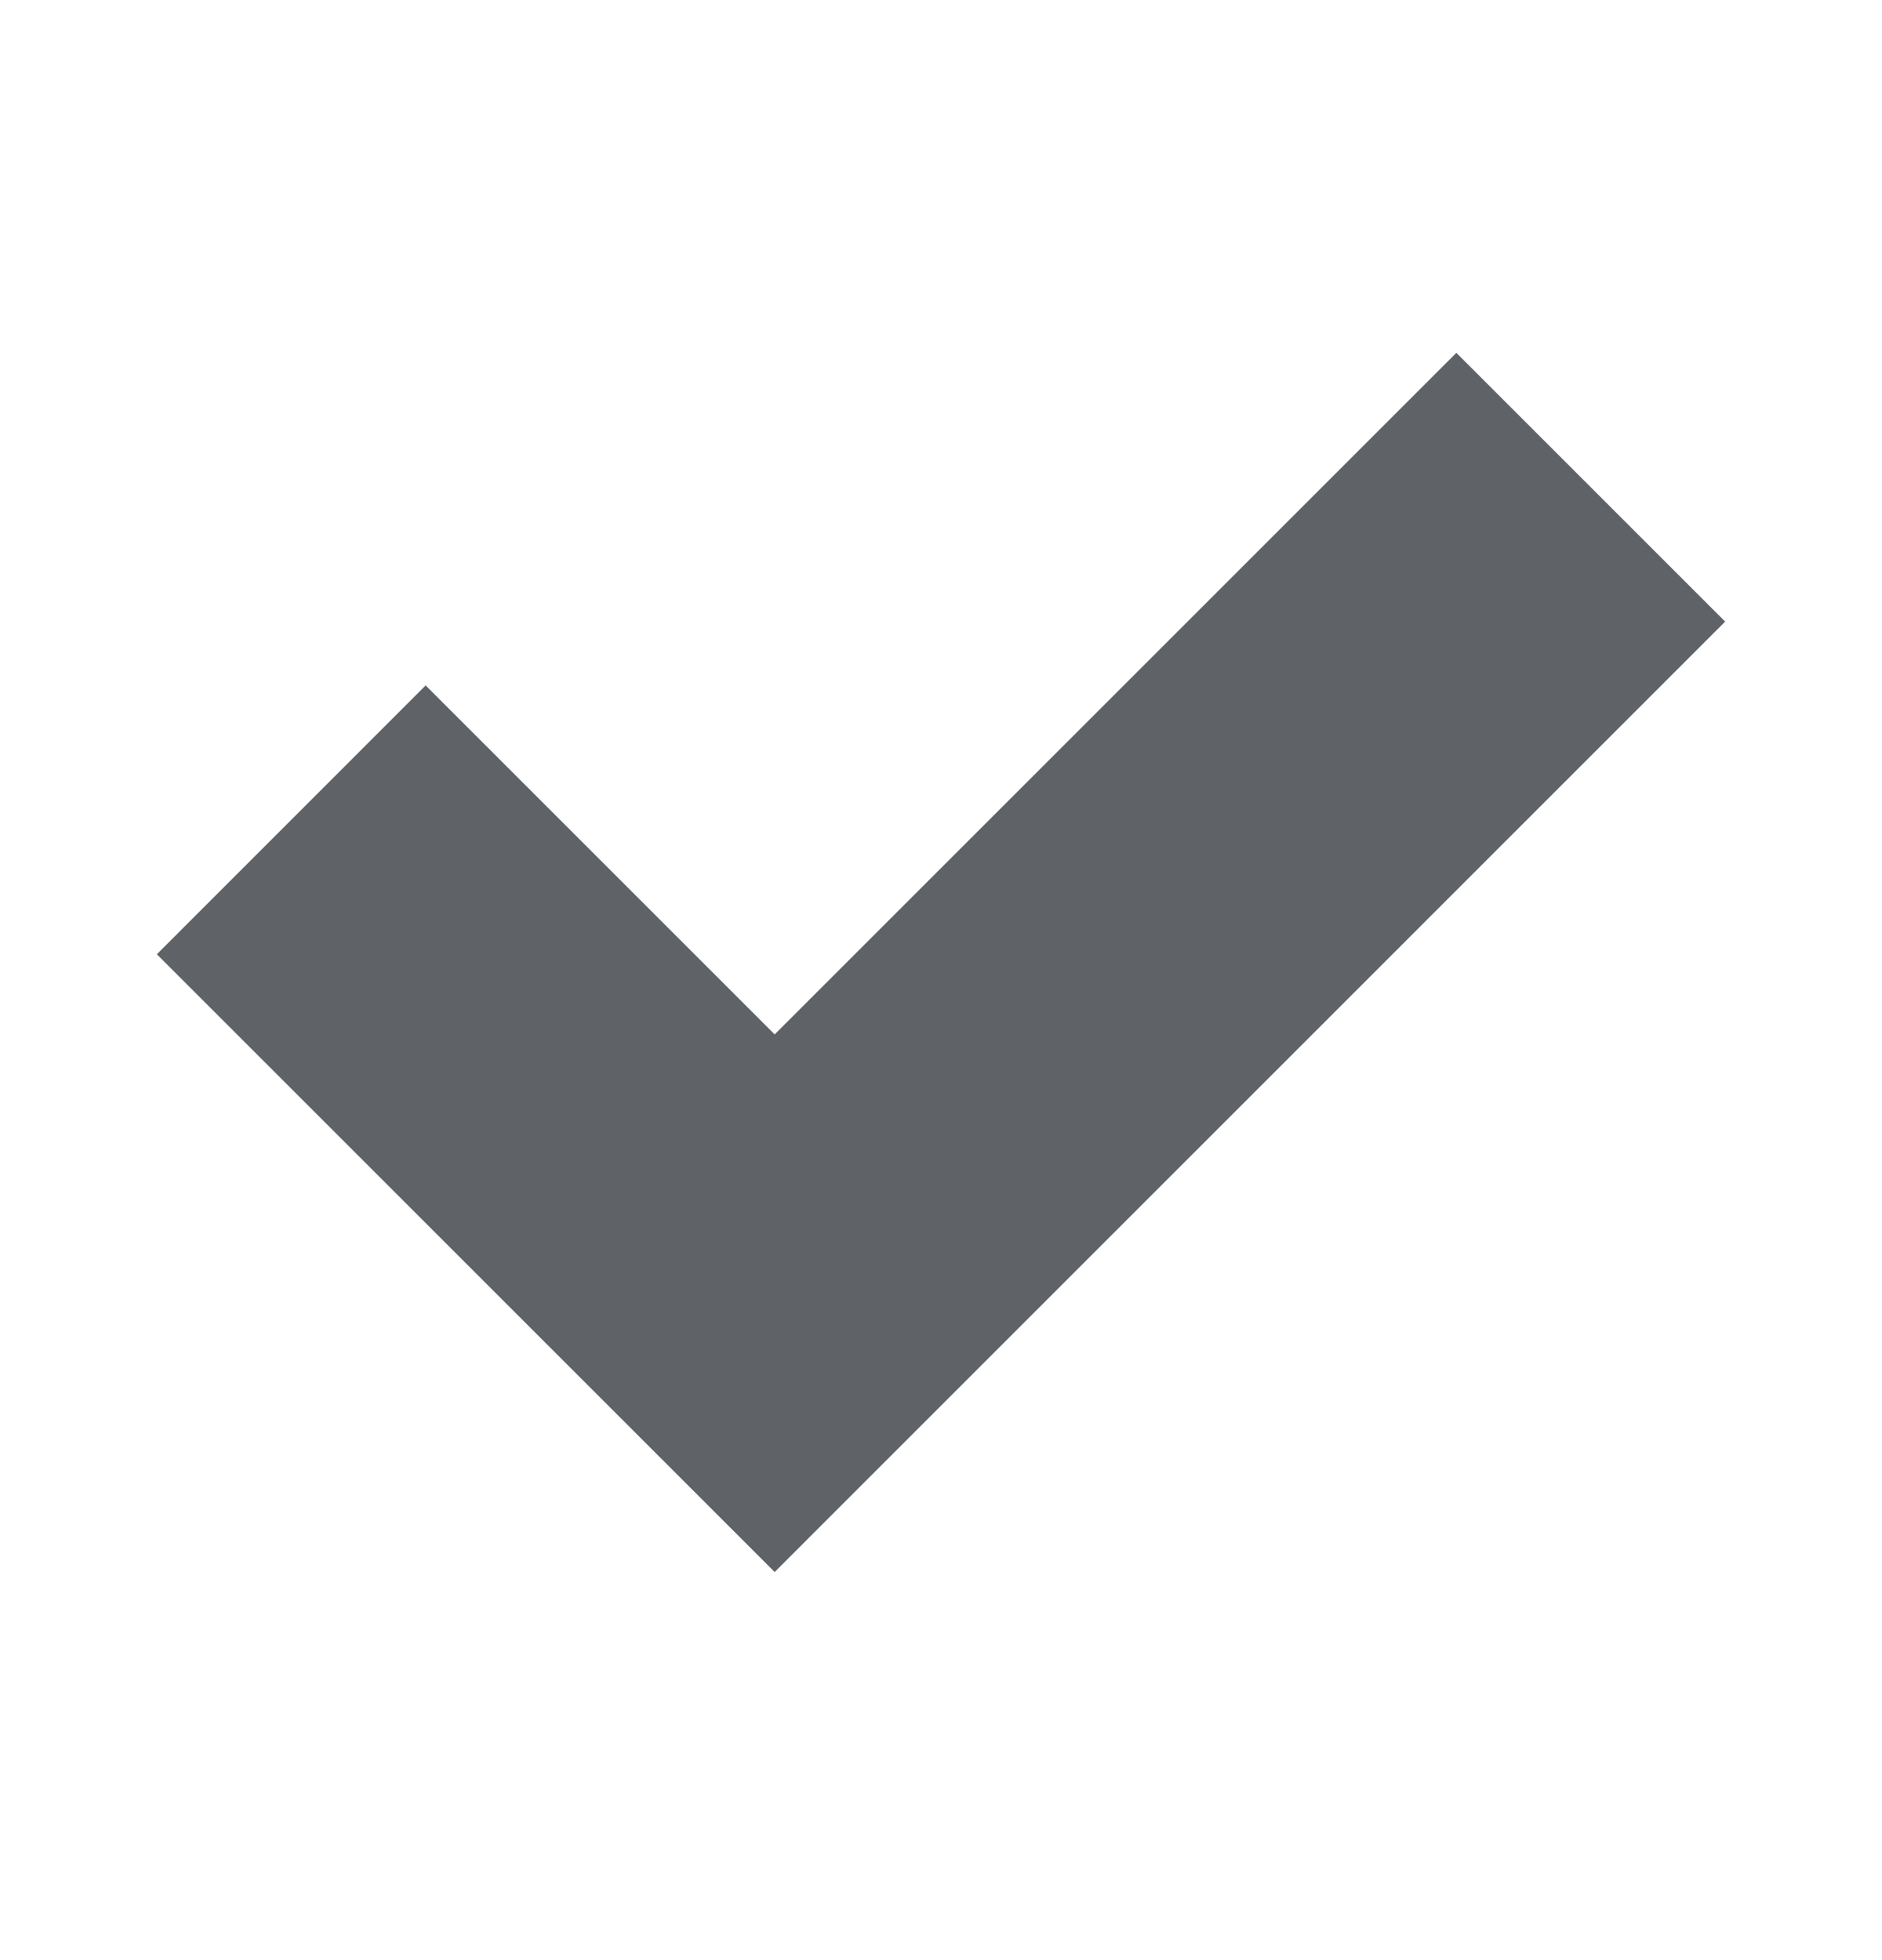 <svg width="24" height="25" viewBox="0 0 24 25" fill="none" xmlns="http://www.w3.org/2000/svg">
<path fill-rule="evenodd" clip-rule="evenodd" d="M22 7.928L9.879 20.05L2 12.171L5.428 8.742L9.879 13.193L18.572 4.5L22 7.928Z" fill="#5F6368"/>
</svg>
